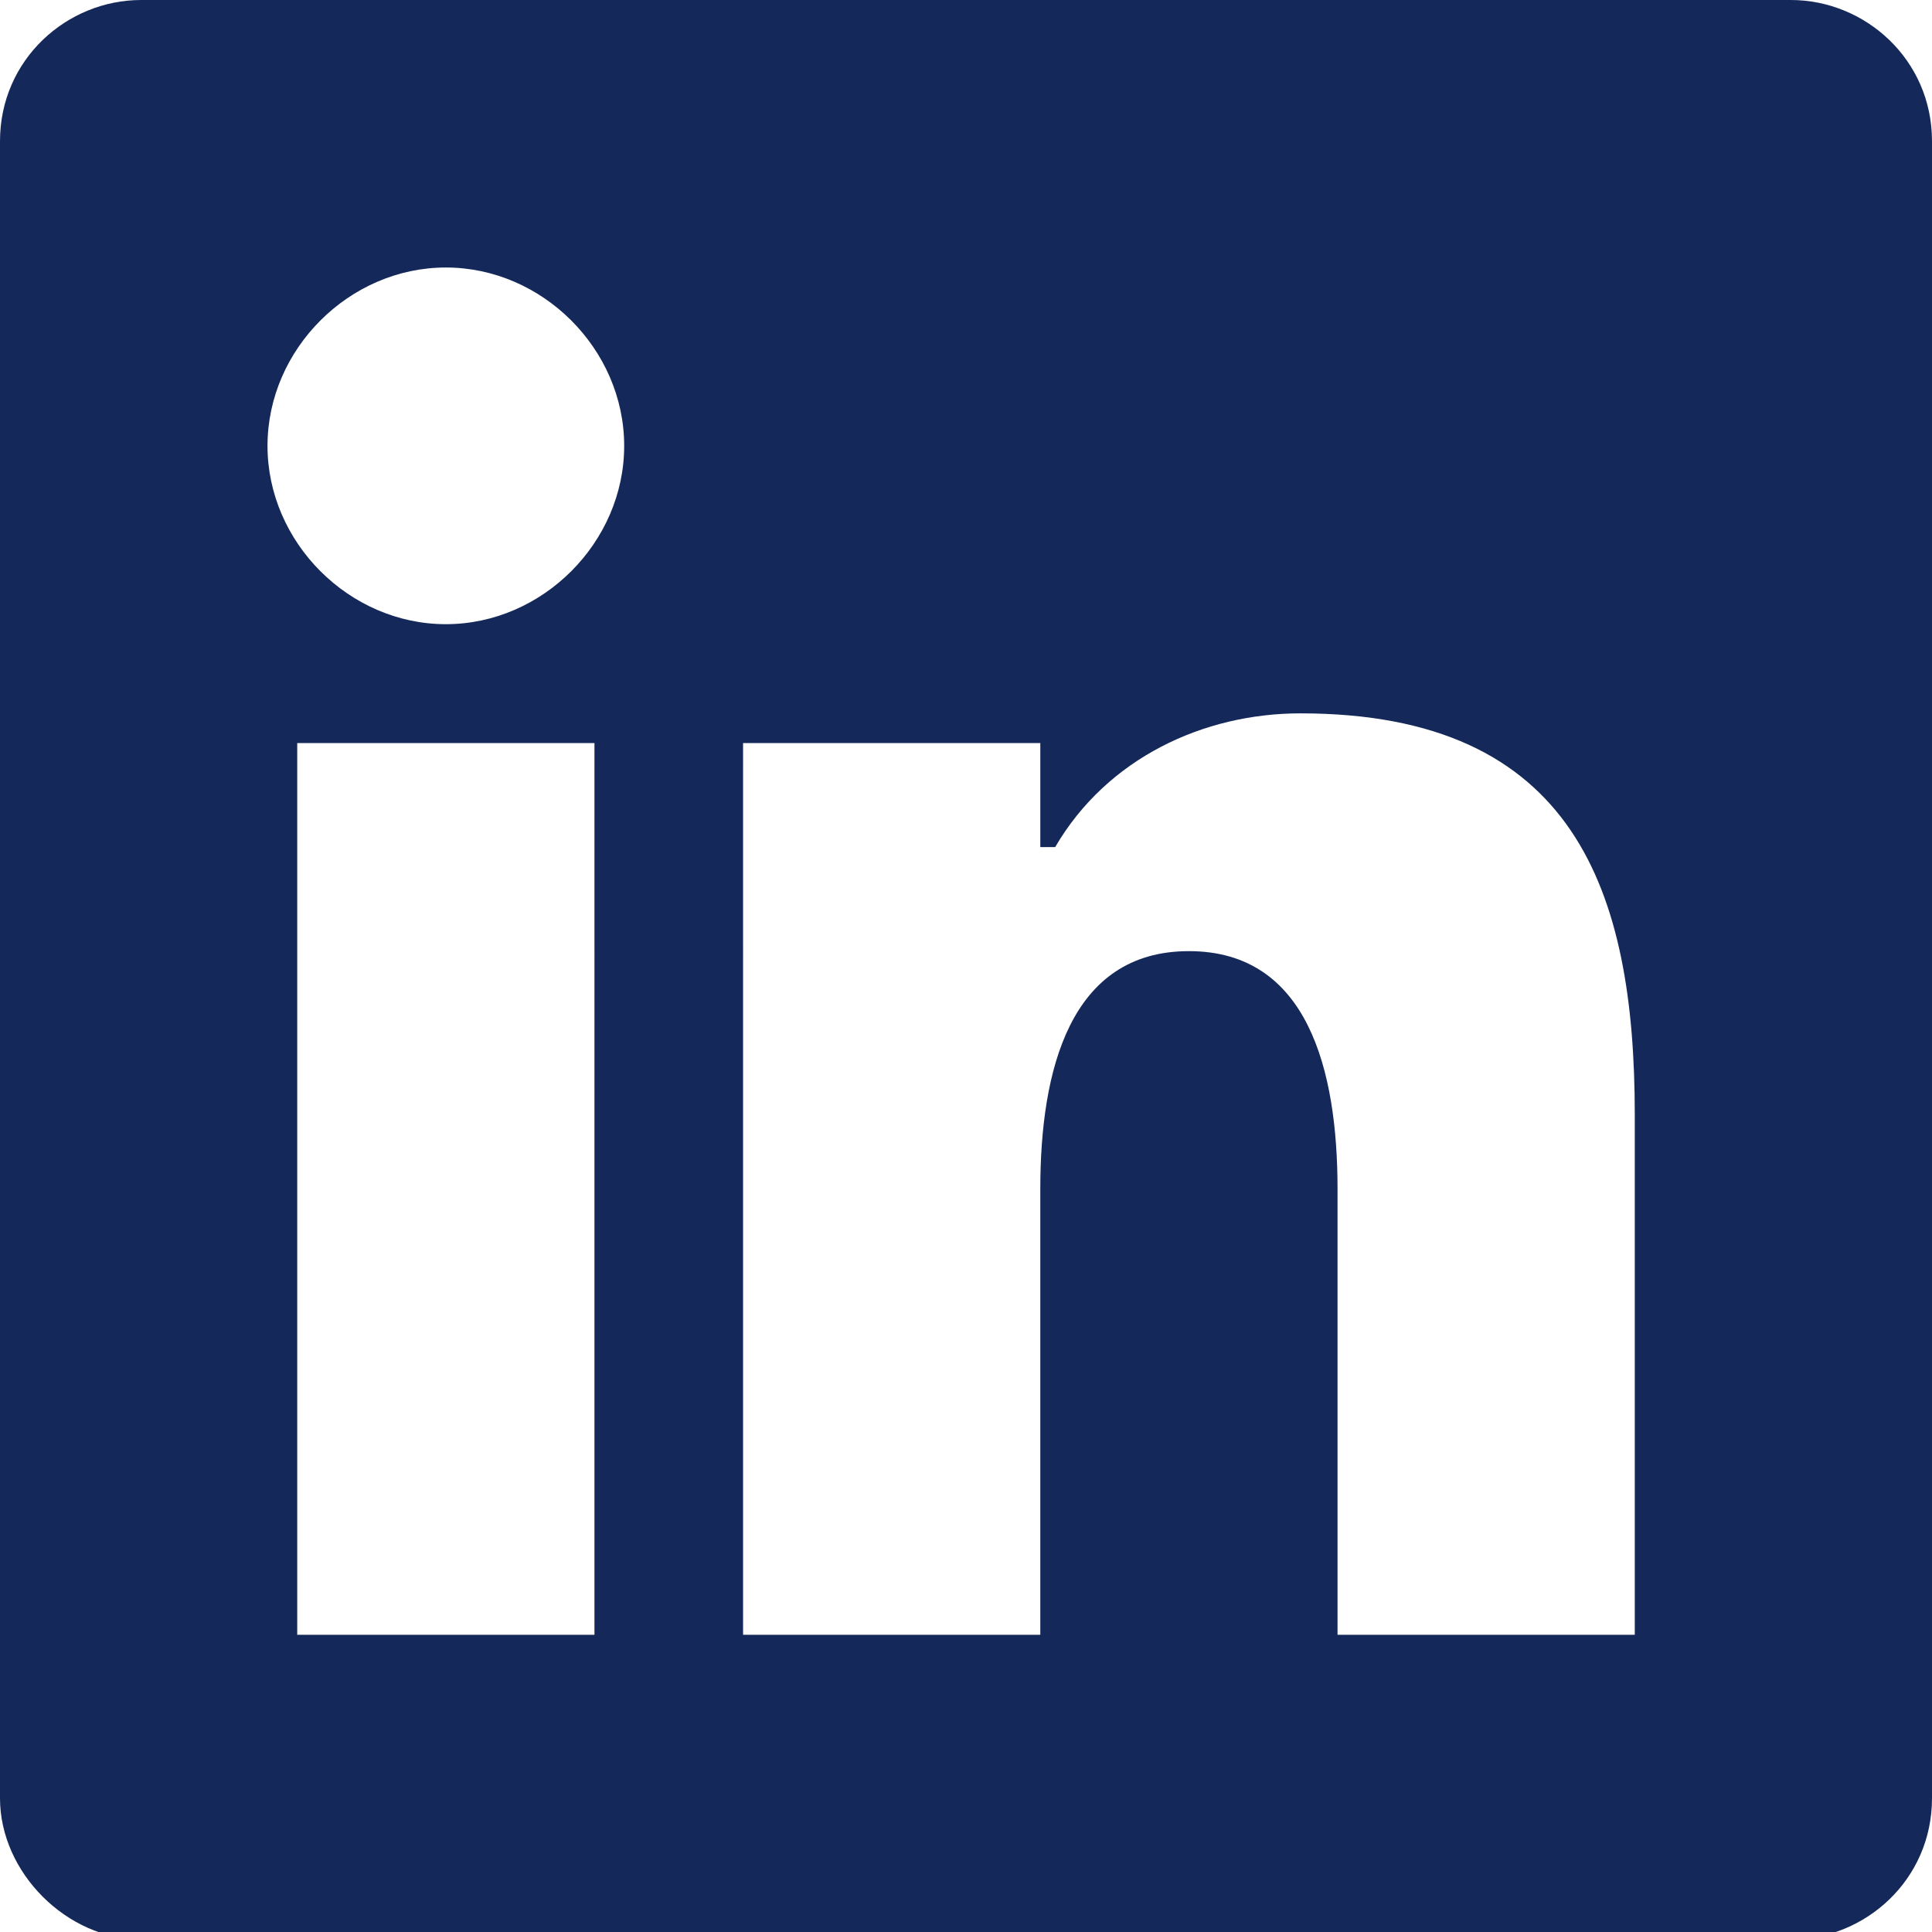 <?xml version="1.0" encoding="utf-8"?>
<!-- Generator: Adobe Illustrator 22.1.0, SVG Export Plug-In . SVG Version: 6.00 Build 0)  -->
<svg version="1.1" id="Evil_Icons" xmlns="http://www.w3.org/2000/svg" xmlns:xlink="http://www.w3.org/1999/xlink" x="0px" y="0px"
	 viewBox="0 0 26 26" style="enable-background:new 0 0 26 26;" xml:space="preserve">
<style type="text/css">
	.st0{fill:#14295A;}
</style>
<title>sc-linkedin</title>
<g id="Icon_LinkedIn">
	<path class="st0" d="M24.1,0H1.9C0.9,0,0,0.8,0,1.9v22.3c0,1,0.9,1.9,1.9,1.9c0,0,0,0,0,0h22.2c1,0,1.9-0.8,1.9-1.9c0,0,0,0,0,0
		V1.9C26,0.8,25.1,0,24.1,0z M8,22H4V10h4V22z M6,8.4C4.7,8.4,3.6,7.3,3.6,6S4.7,3.6,6,3.6S8.4,4.7,8.4,6c0,0,0,0,0,0
		C8.4,7.3,7.3,8.4,6,8.4z M22,22h-4v-6c0-1.6-0.4-3.2-2-3.2s-2,1.6-2,3.2v6h-4V10h4v1.4h0.2c0.7-1.2,2-1.8,3.3-1.8
		c3.7,0,4.5,2.4,4.5,5.4V22z"/>
</g>
</svg>
